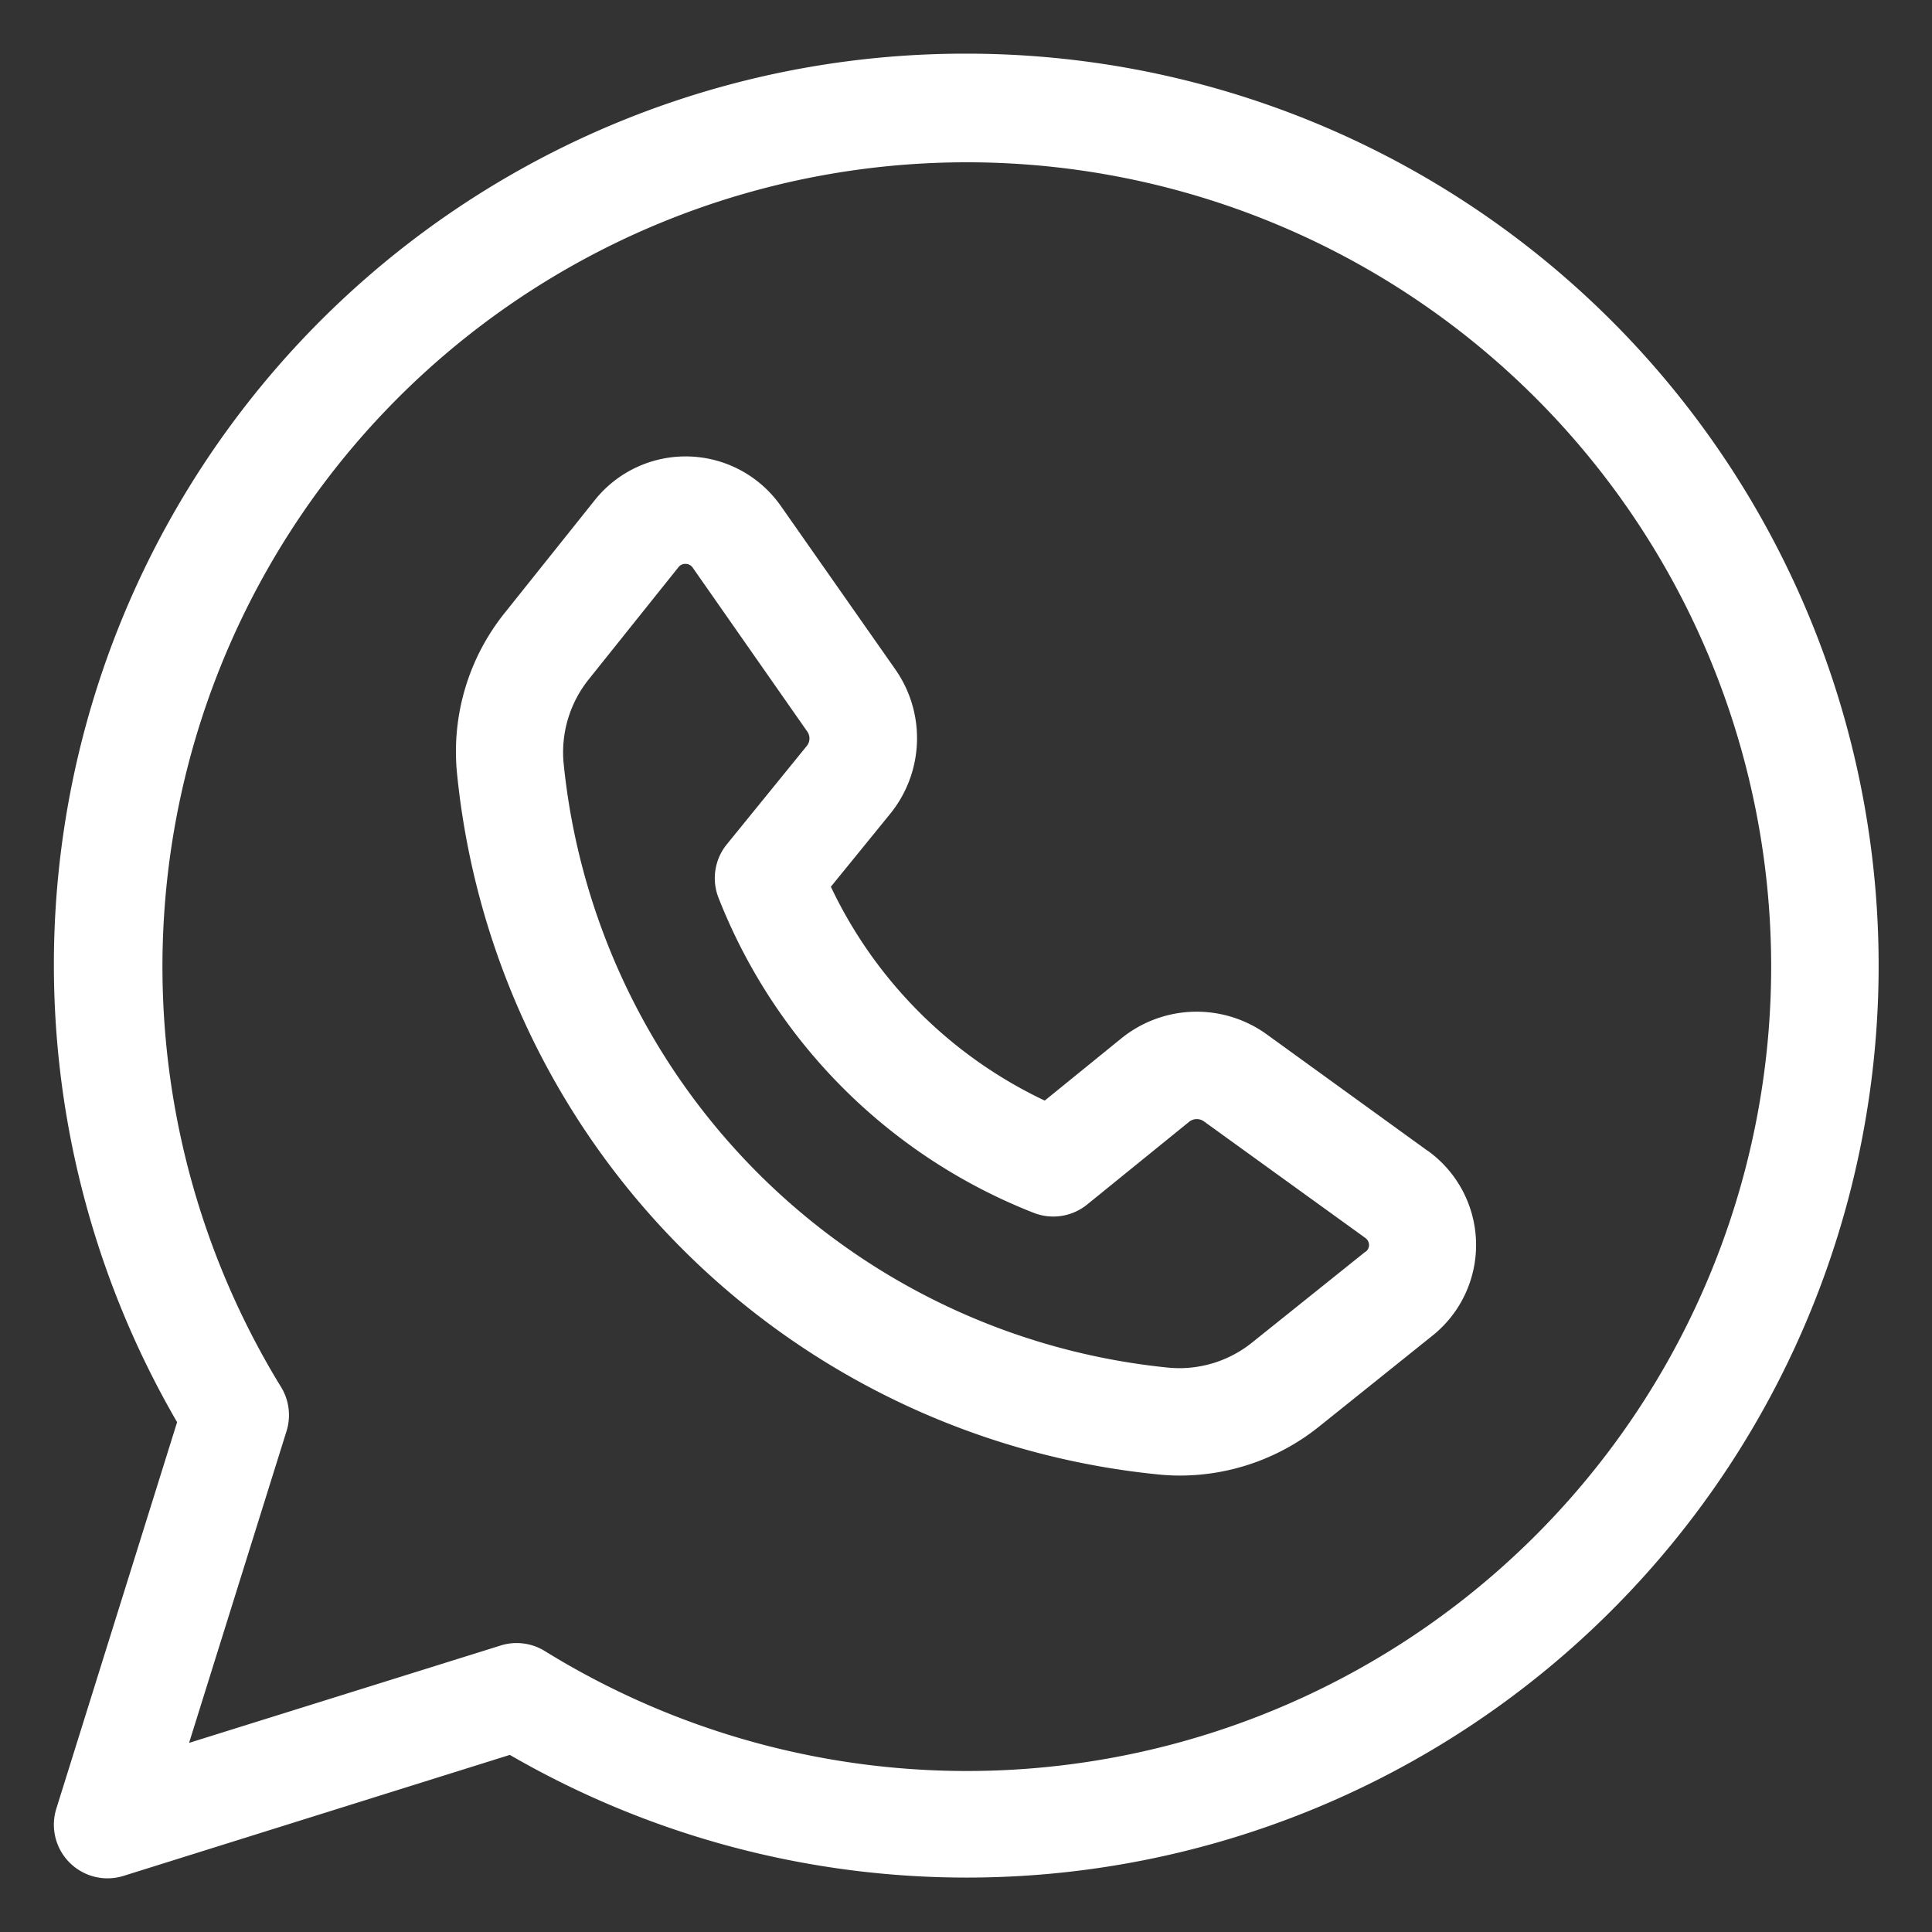 <?xml version="1.0" encoding="UTF-8"?> <svg xmlns="http://www.w3.org/2000/svg" xmlns:xlink="http://www.w3.org/1999/xlink" width="512" height="512" x="0" y="0" viewBox="0 0 36 36" style="enable-background:new 0 0 512 512" xml:space="preserve" class=""><rect x="0" y="0" width="36" height="36" fill="#333333" stroke="none"/> <g> <g data-name="Layer 3"> <path d="m26.6 21.442-3-2.171a2.23 2.23 0 0 0-2.706.078l-1.427 1.159a8.372 8.372 0 0 1-3.985-3.985l1.108-1.362a2.235 2.235 0 0 0 .1-2.678L14.551 9.43a2.166 2.166 0 0 0-3.467-.112L9.421 11.4a4.13 4.13 0 0 0-.907 2.993A14.585 14.585 0 0 0 21.6 27.476c.131.013.262.019.393.019a4.15 4.15 0 0 0 2.6-.924l2.1-1.684a2.162 2.162 0 0 0-.09-3.445zm-1.16 1.884-2.1 1.683a2.164 2.164 0 0 1-1.549.477A12.582 12.582 0 0 1 10.5 14.2a2.178 2.178 0 0 1 .478-1.551l1.664-2.08a.16.16 0 0 1 .128-.062h.007a.161.161 0 0 1 .131.071l2.134 3.053a.222.222 0 0 1-.01.27l-1.489 1.832a1 1 0 0 0-.155.995 10.376 10.376 0 0 0 5.875 5.872 1 1 0 0 0 .995-.156l1.9-1.541a.228.228 0 0 1 .275-.008l3.006 2.171a.165.165 0 0 1 .071.132.156.156 0 0 1-.066.128z" fill="#ffffff" opacity="1" data-original="#000000" class=""></path> <path d="M18 1A16.975 16.975 0 0 0 3.3 26.5l-2.25 7.2A1 1 0 0 0 2 35a1.016 1.016 0 0 0 .3-.045L9.5 32.7A16.993 16.993 0 1 0 18 1zm0 32a14.959 14.959 0 0 1-7.848-2.235 1 1 0 0 0-.524-.149.976.976 0 0 0-.3.046l-5.805 1.814 1.815-5.806a1 1 0 0 0-.1-.823A14.988 14.988 0 1 1 18 33z" fill="#ffffff" opacity="1" data-original="#000000" class=""></path> </g> </g> </svg> 
